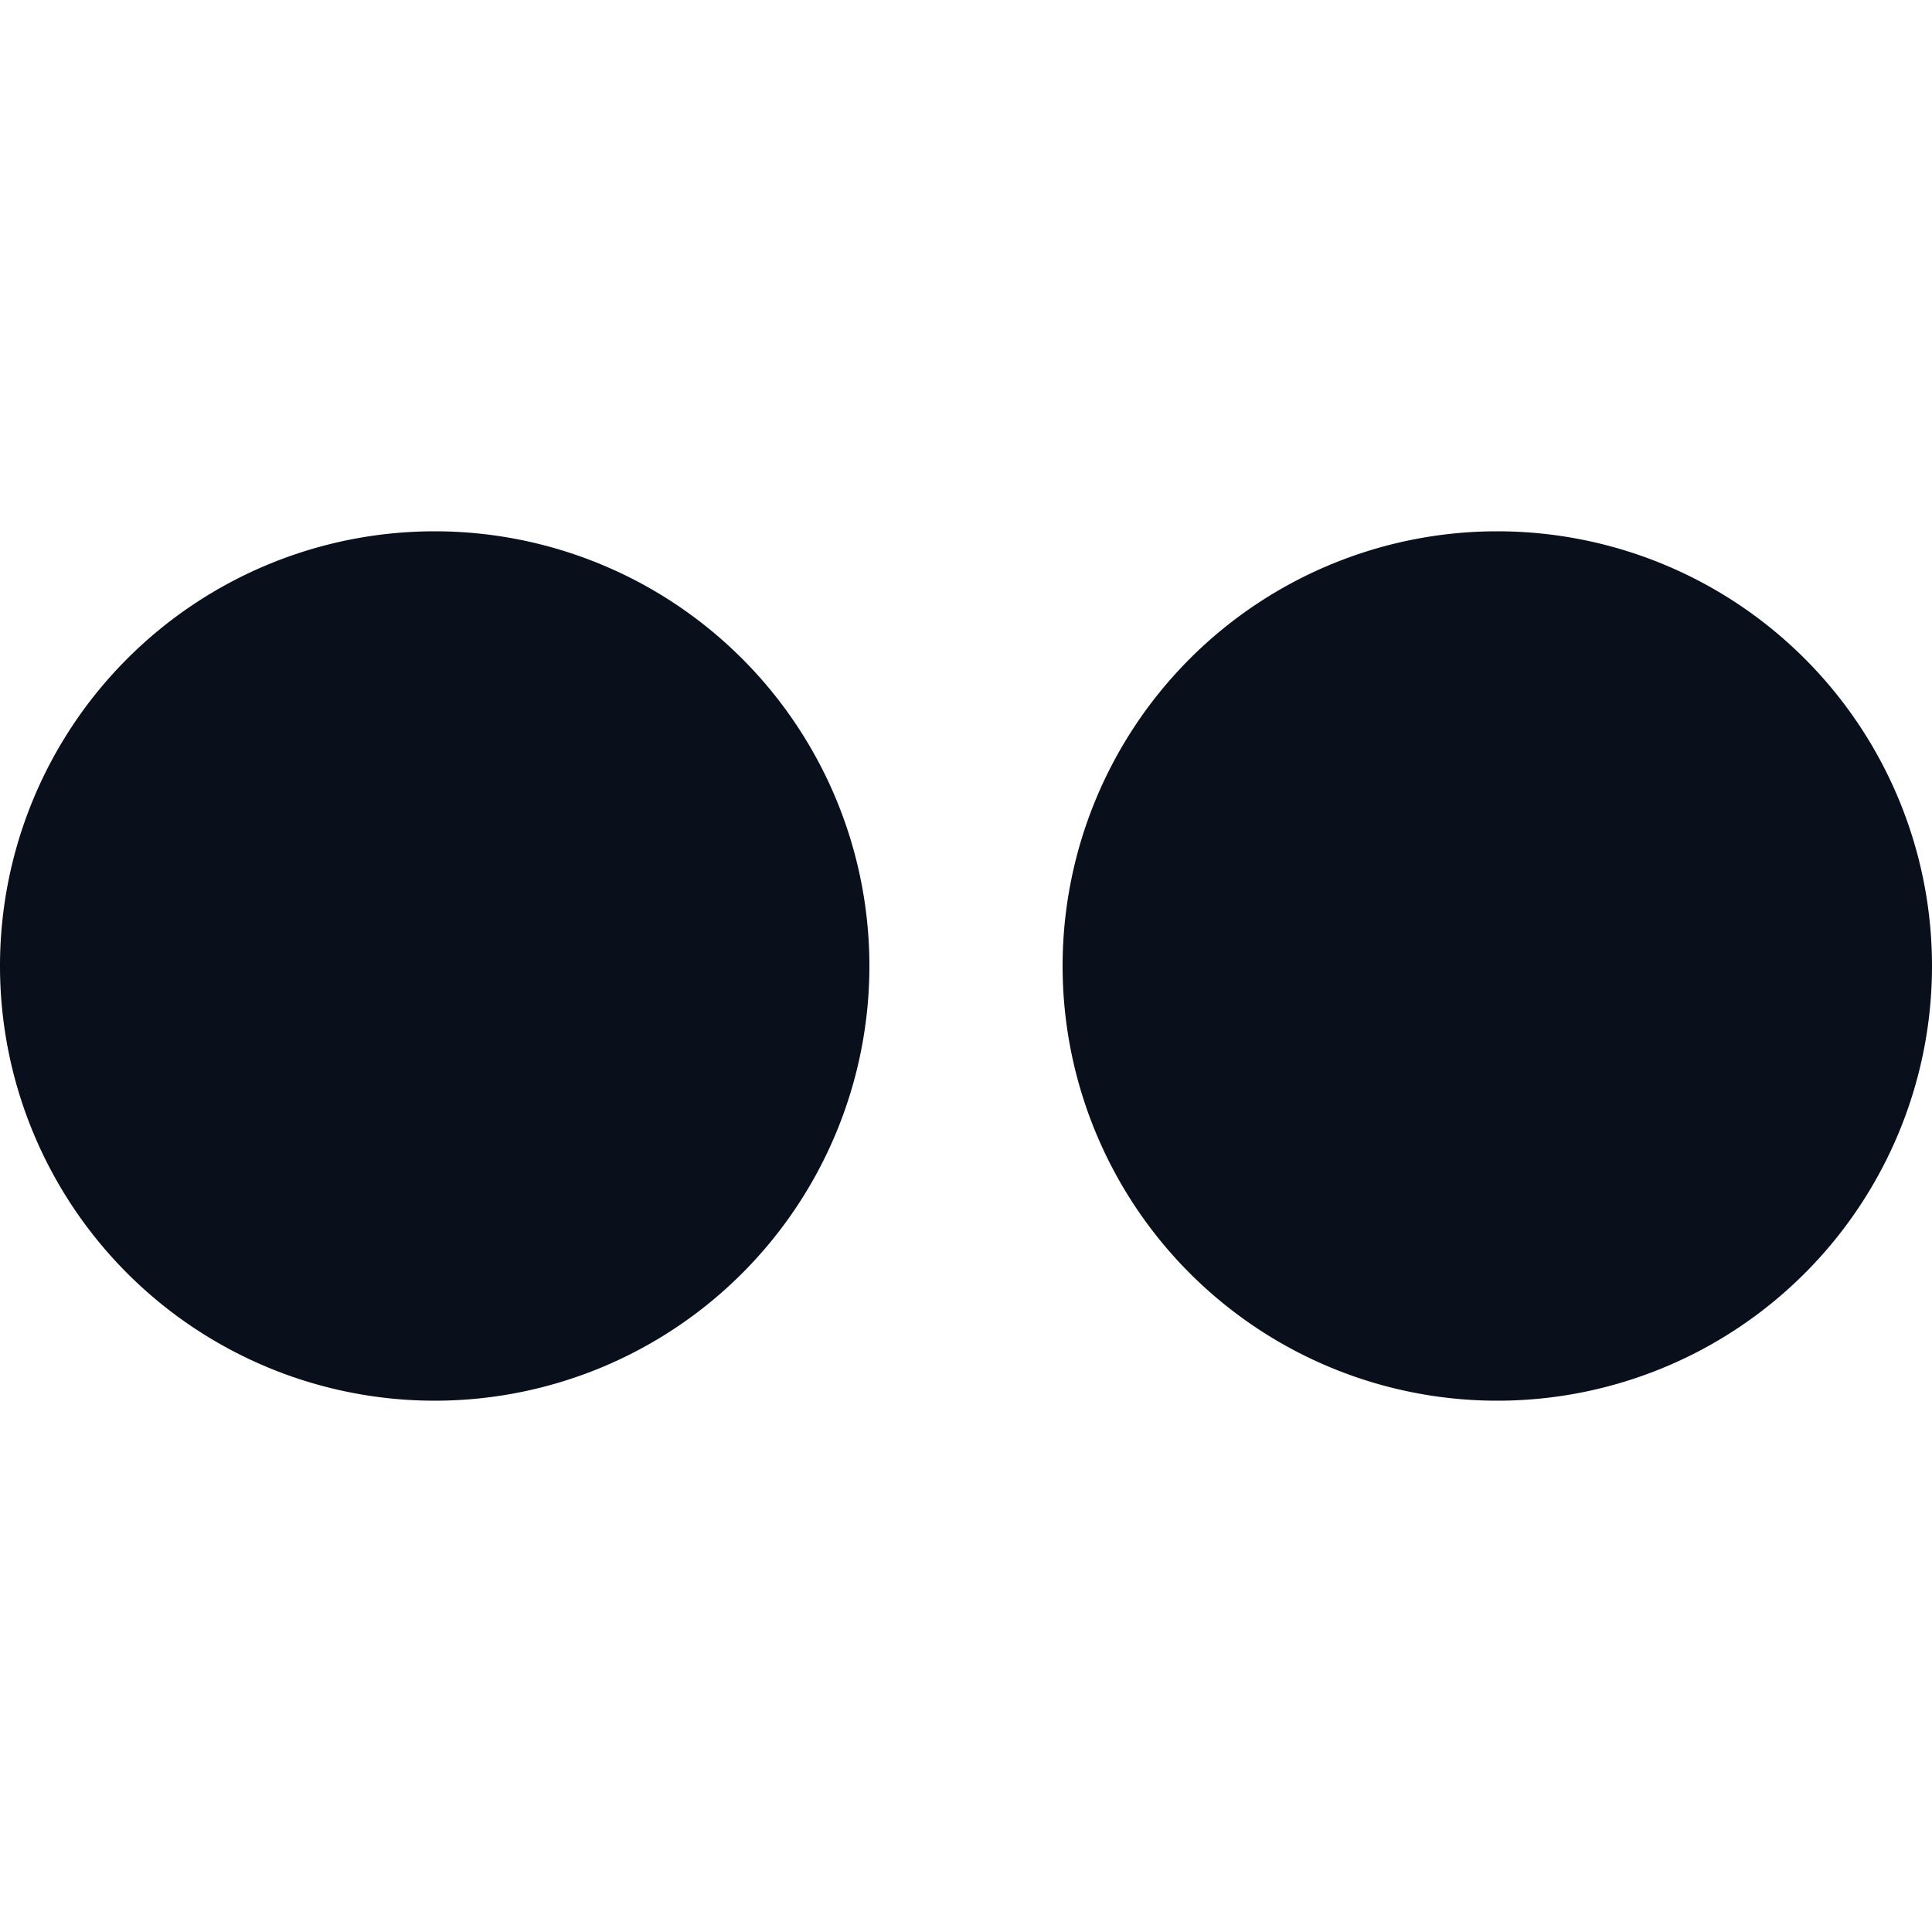 <svg
  xmlns="http://www.w3.org/2000/svg"
  width="20"
  height="20"
  fill="none"
  viewBox="0 0 20 20"
>
  <path
    fill="#09101C"
    d="M15.5 14.5a4.5 4.5 0 1 0 0-9 4.5 4.5 0 0 0 0 9ZM4.5 14.5a4.5 4.5 0 1 0 0-9 4.5 4.5 0 0 0 0 9Z"
  />
</svg>
